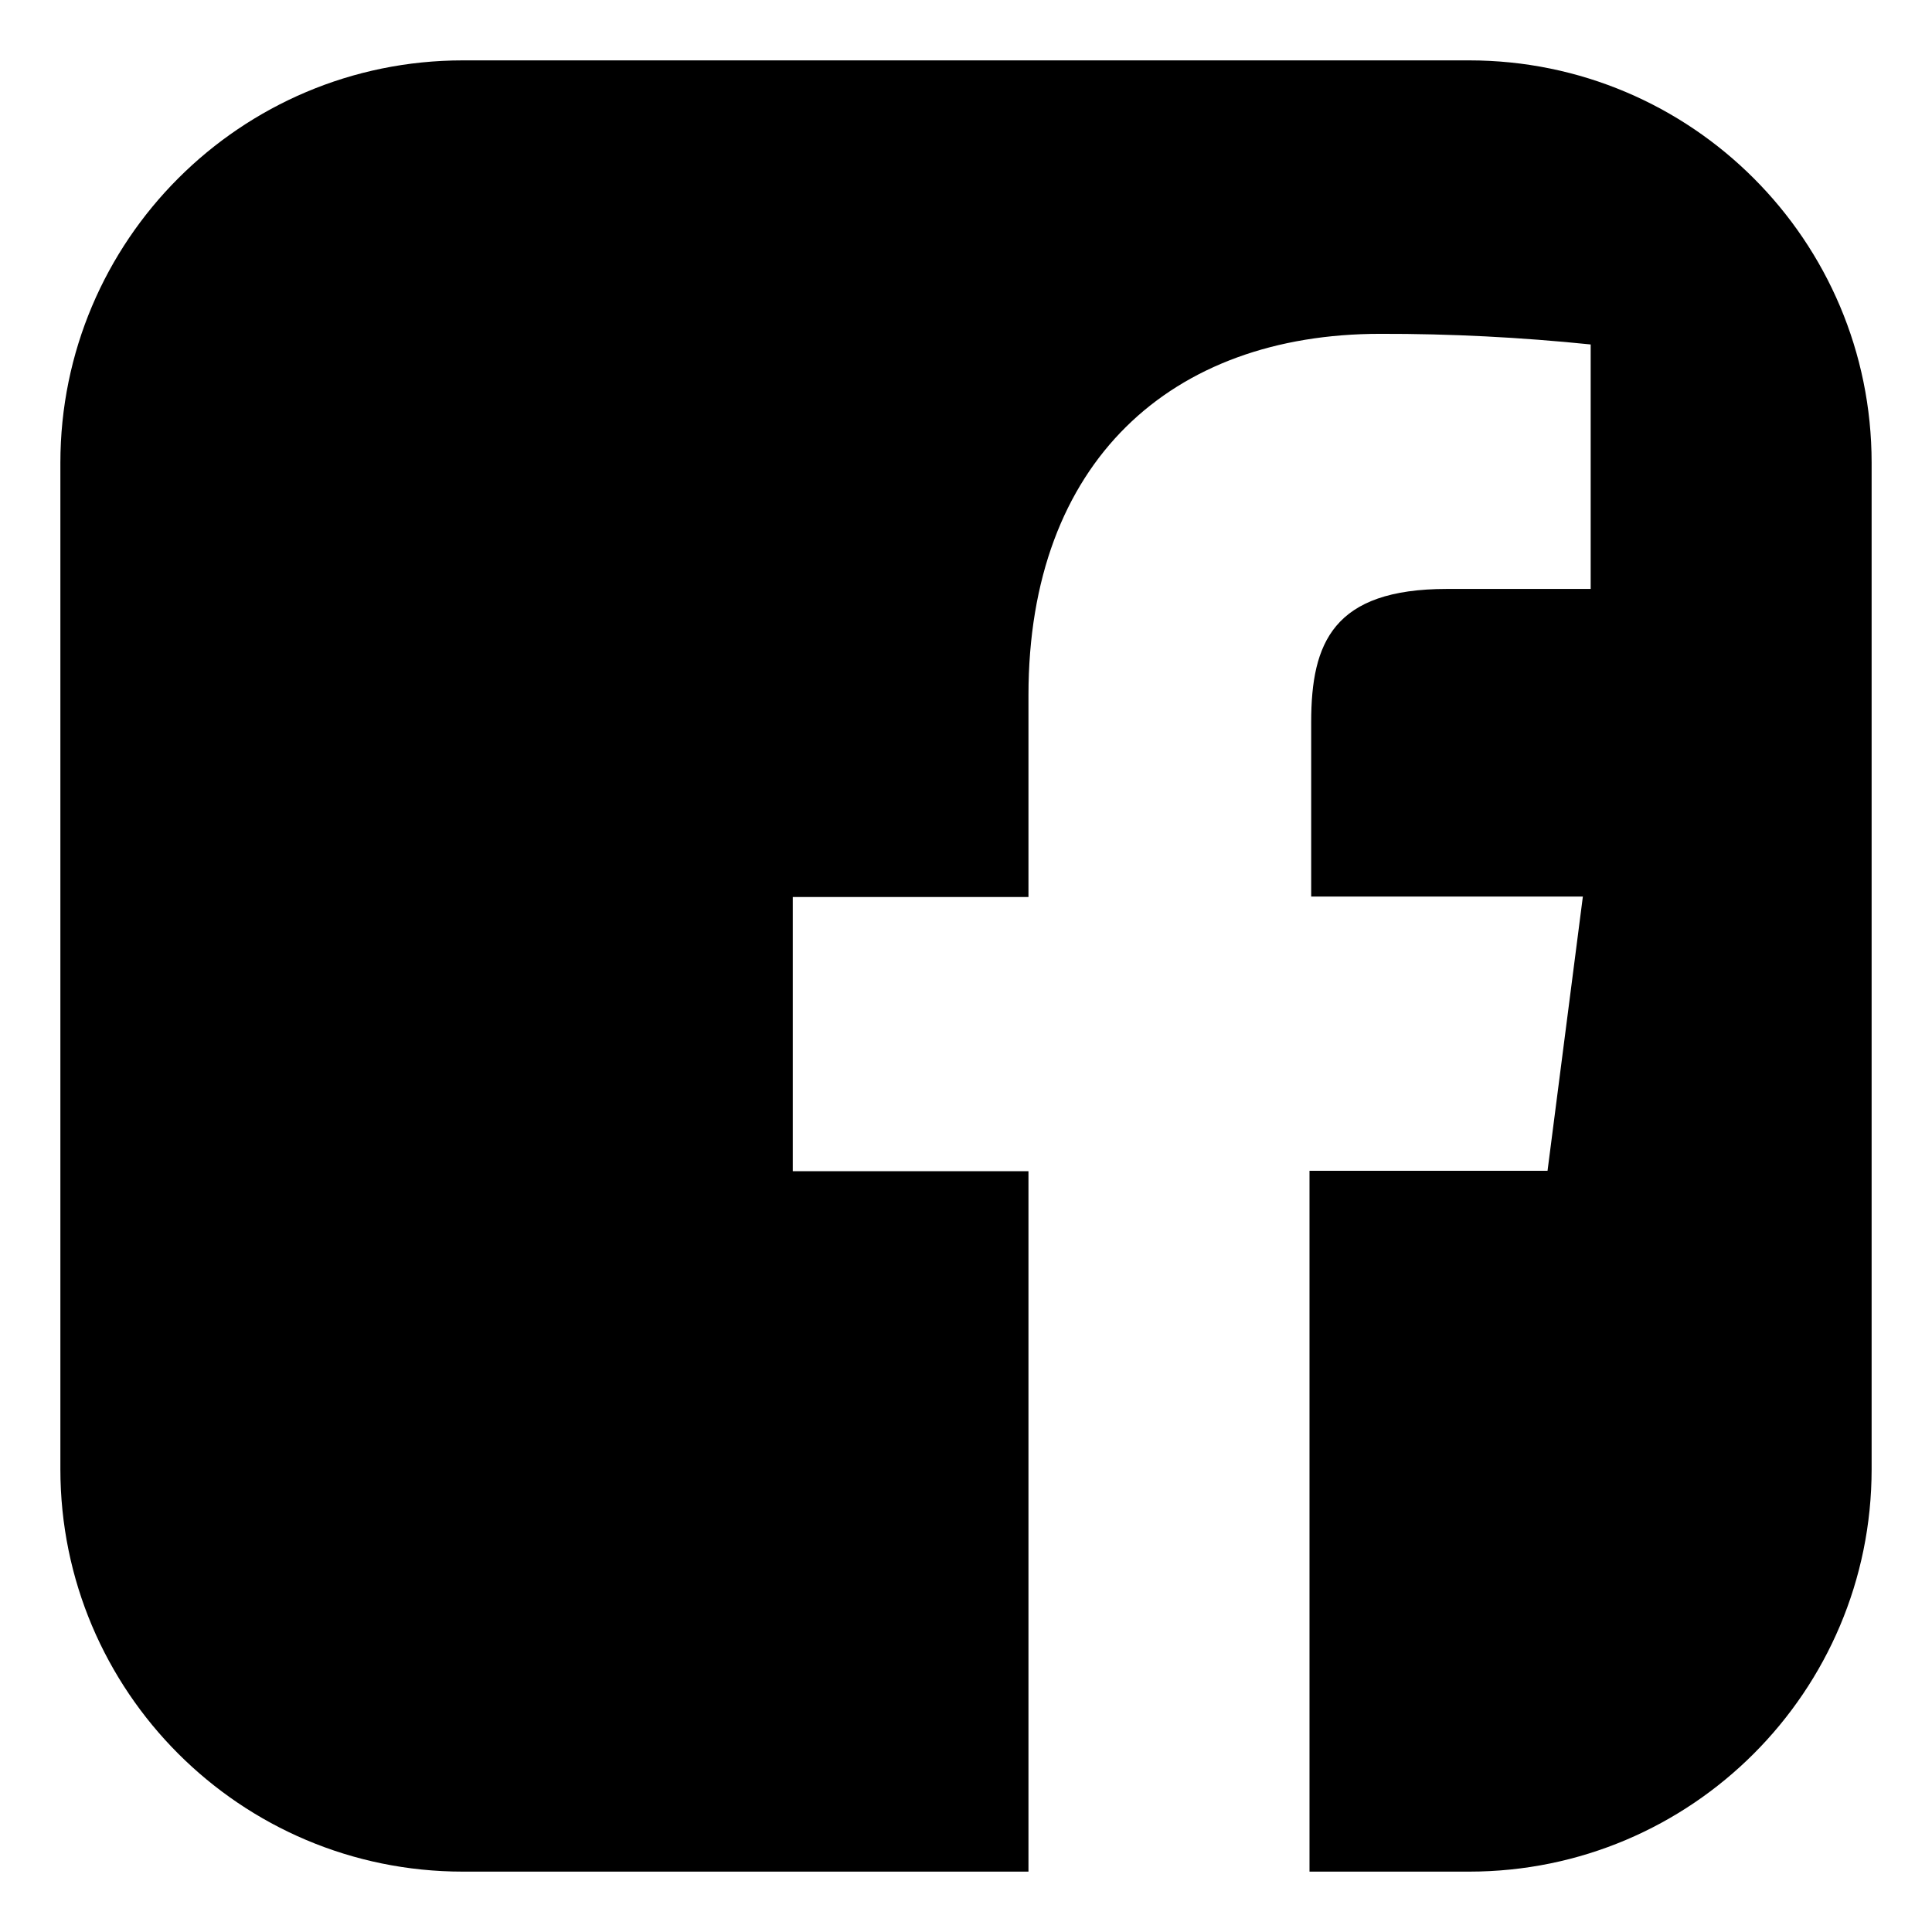<?xml version="1.0" encoding="UTF-8"?>
<svg xmlns="http://www.w3.org/2000/svg" width="24" height="24" viewBox="0 0 24 24" fill="none">
  <path d="M18.25 0.75H5.75C2.989 0.75 0.75 2.989 0.75 5.75V18.25C0.75 21.011 2.989 23.25 5.75 23.25H12.776V14.549H9.848V11.143H12.776V8.636C12.776 5.731 14.553 4.147 17.145 4.147C18.019 4.145 18.891 4.19 19.76 4.279V7.316H17.975C16.562 7.316 16.288 7.984 16.288 8.969V11.137H19.663L19.224 14.544H16.267V23.25H18.25C21.011 23.25 23.25 21.011 23.25 18.25V5.75C23.25 2.989 21.011 0.75 18.25 0.75Z" fill="black"></path>
</svg>
